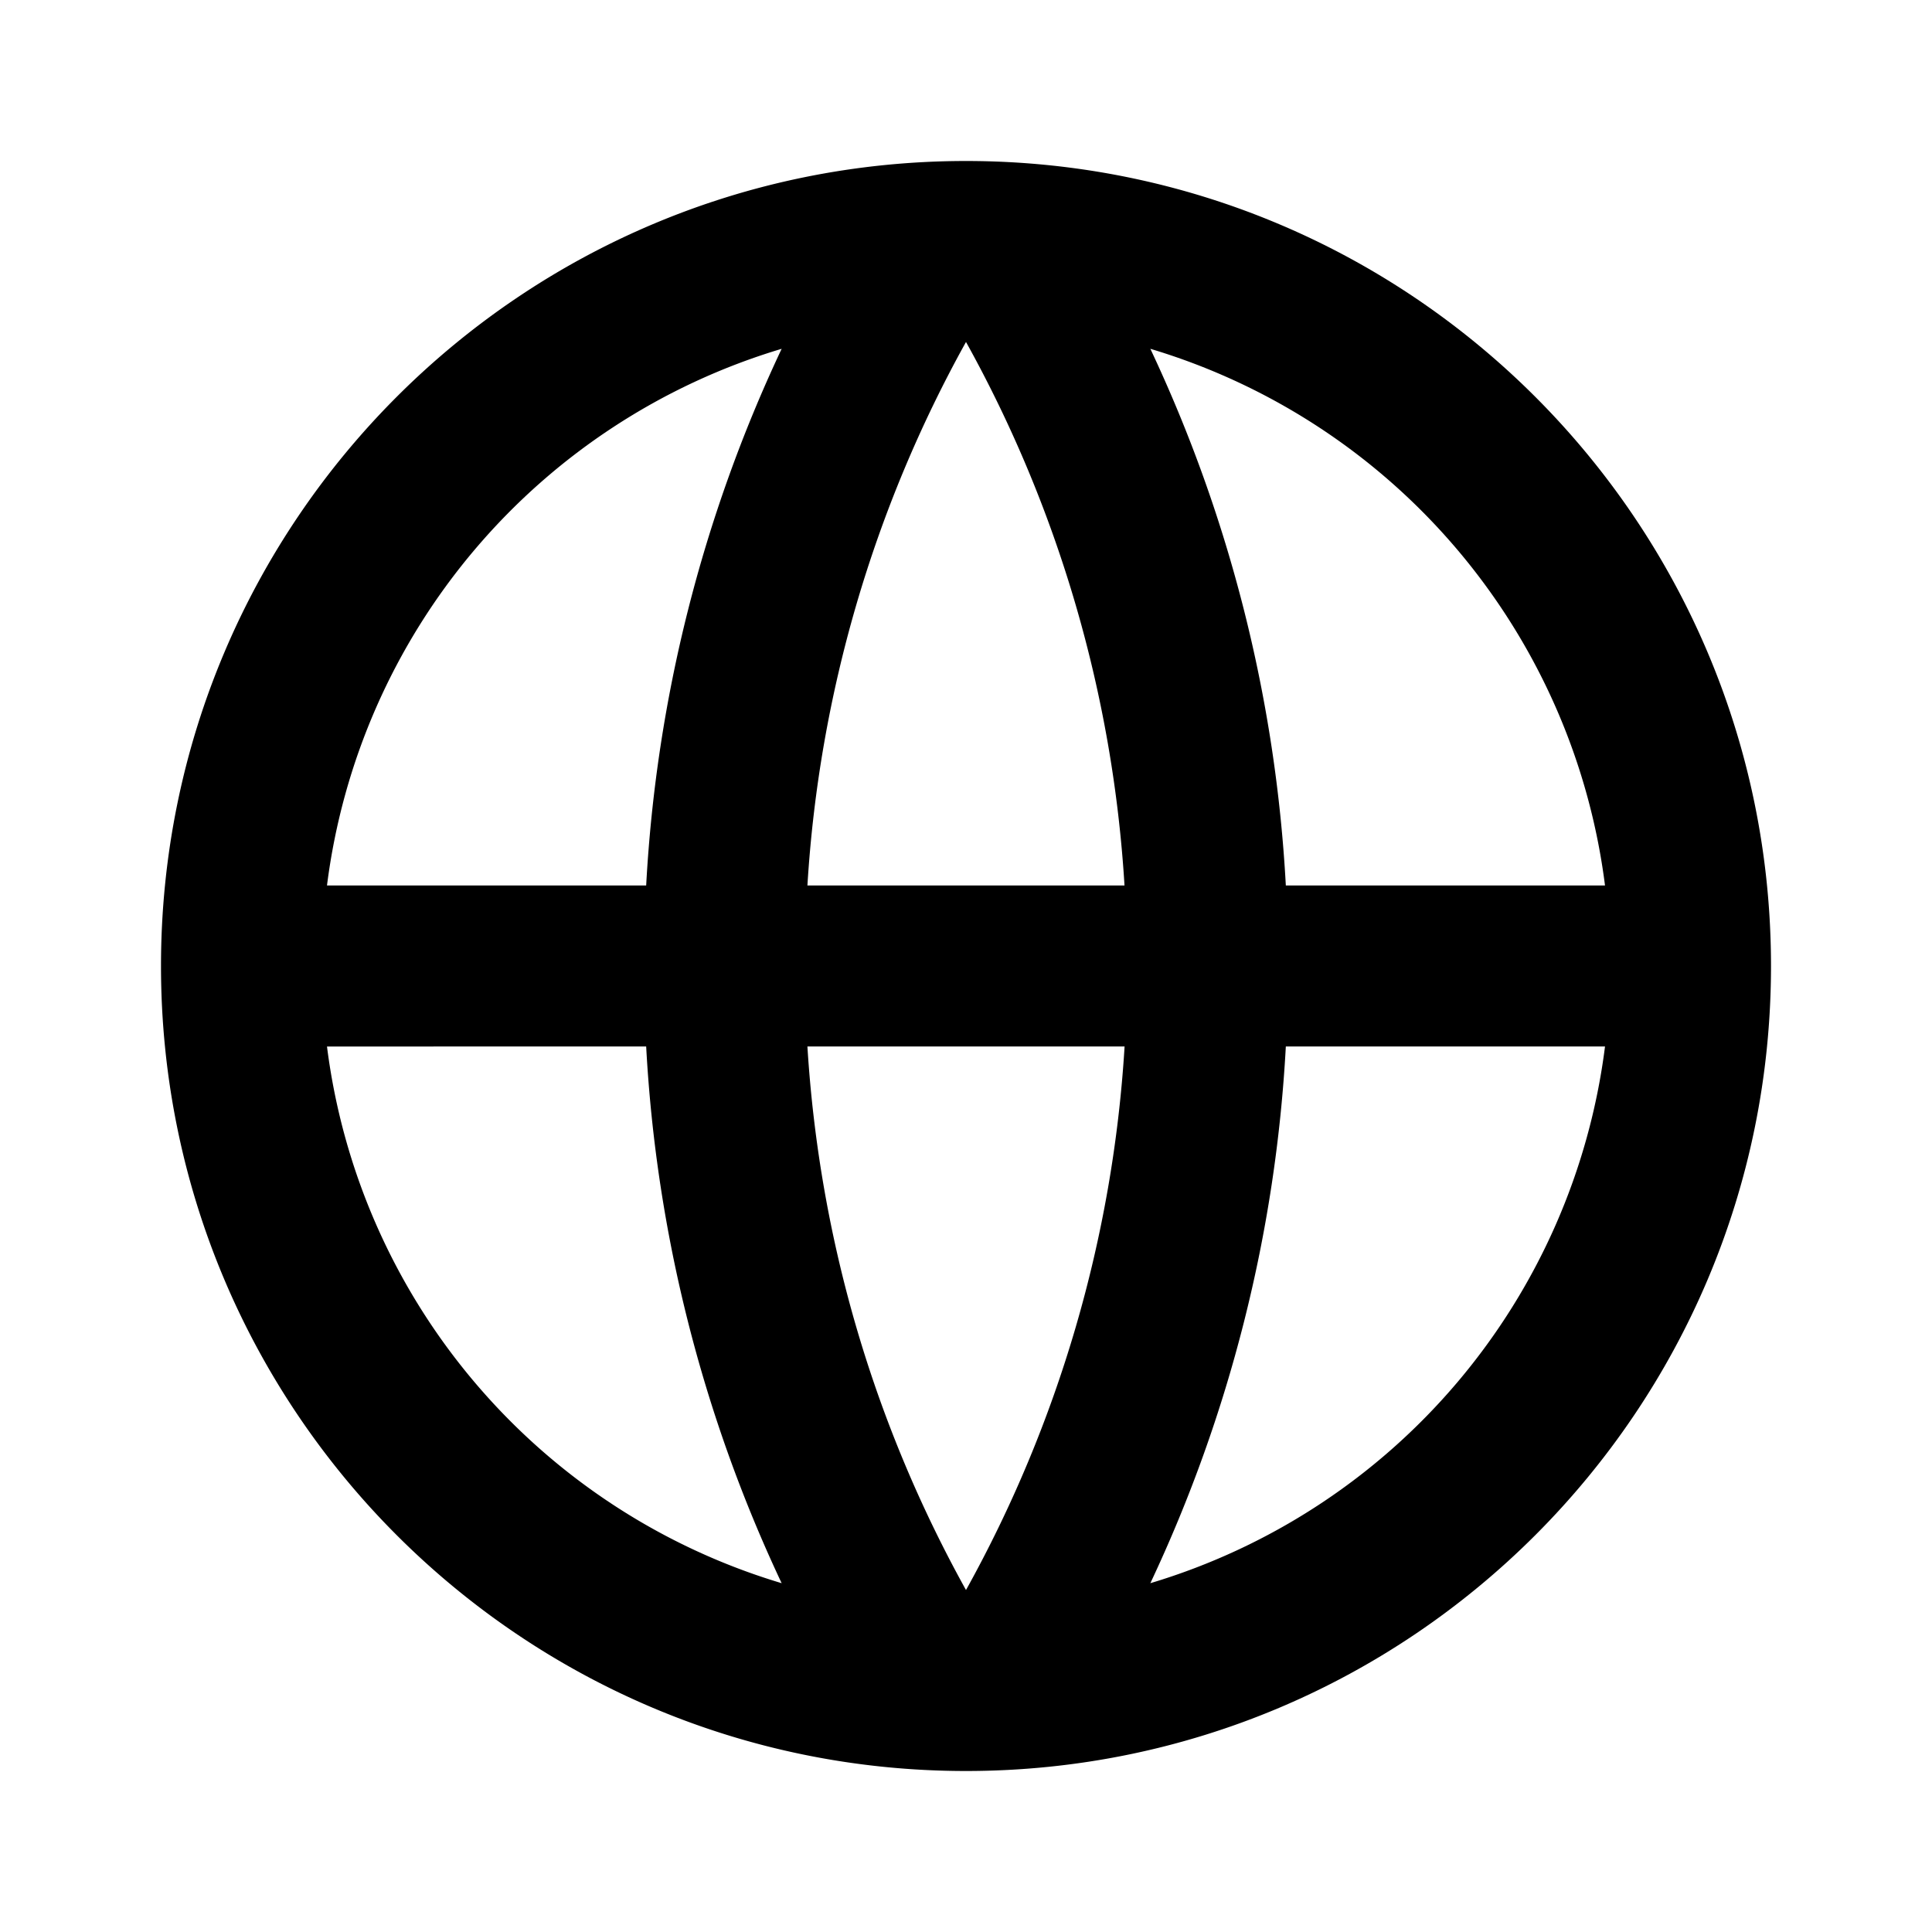 <svg xmlns="http://www.w3.org/2000/svg" viewBox="0 0 24 24" width="24" height="24"><path d="M12 2c5.523 0 10 4.477 10 10s-4.477 10-10 10S2 17.523 2 12 6.477 2 12 2Zm1.97 11h-3.94c.151 2.439.848 4.73 1.97 6.752A15.905 15.905 0 0 0 13.97 13Zm-5.943 0H4.062a8.008 8.008 0 0 0 5.648 6.667A17.9 17.9 0 0 1 8.027 13Zm11.911 0h-3.965a17.9 17.9 0 0 1-1.683 6.667A8.008 8.008 0 0 0 19.938 13ZM12 4.248A15.905 15.905 0 0 0 10.03 11h3.939A15.905 15.905 0 0 0 12 4.248Zm-2.29.085A8.008 8.008 0 0 0 4.062 11h3.965A17.9 17.9 0 0 1 9.71 4.333Zm4.58 0A17.9 17.9 0 0 1 15.973 11h3.965a8.008 8.008 0 0 0-5.648-6.667Z"/></svg>